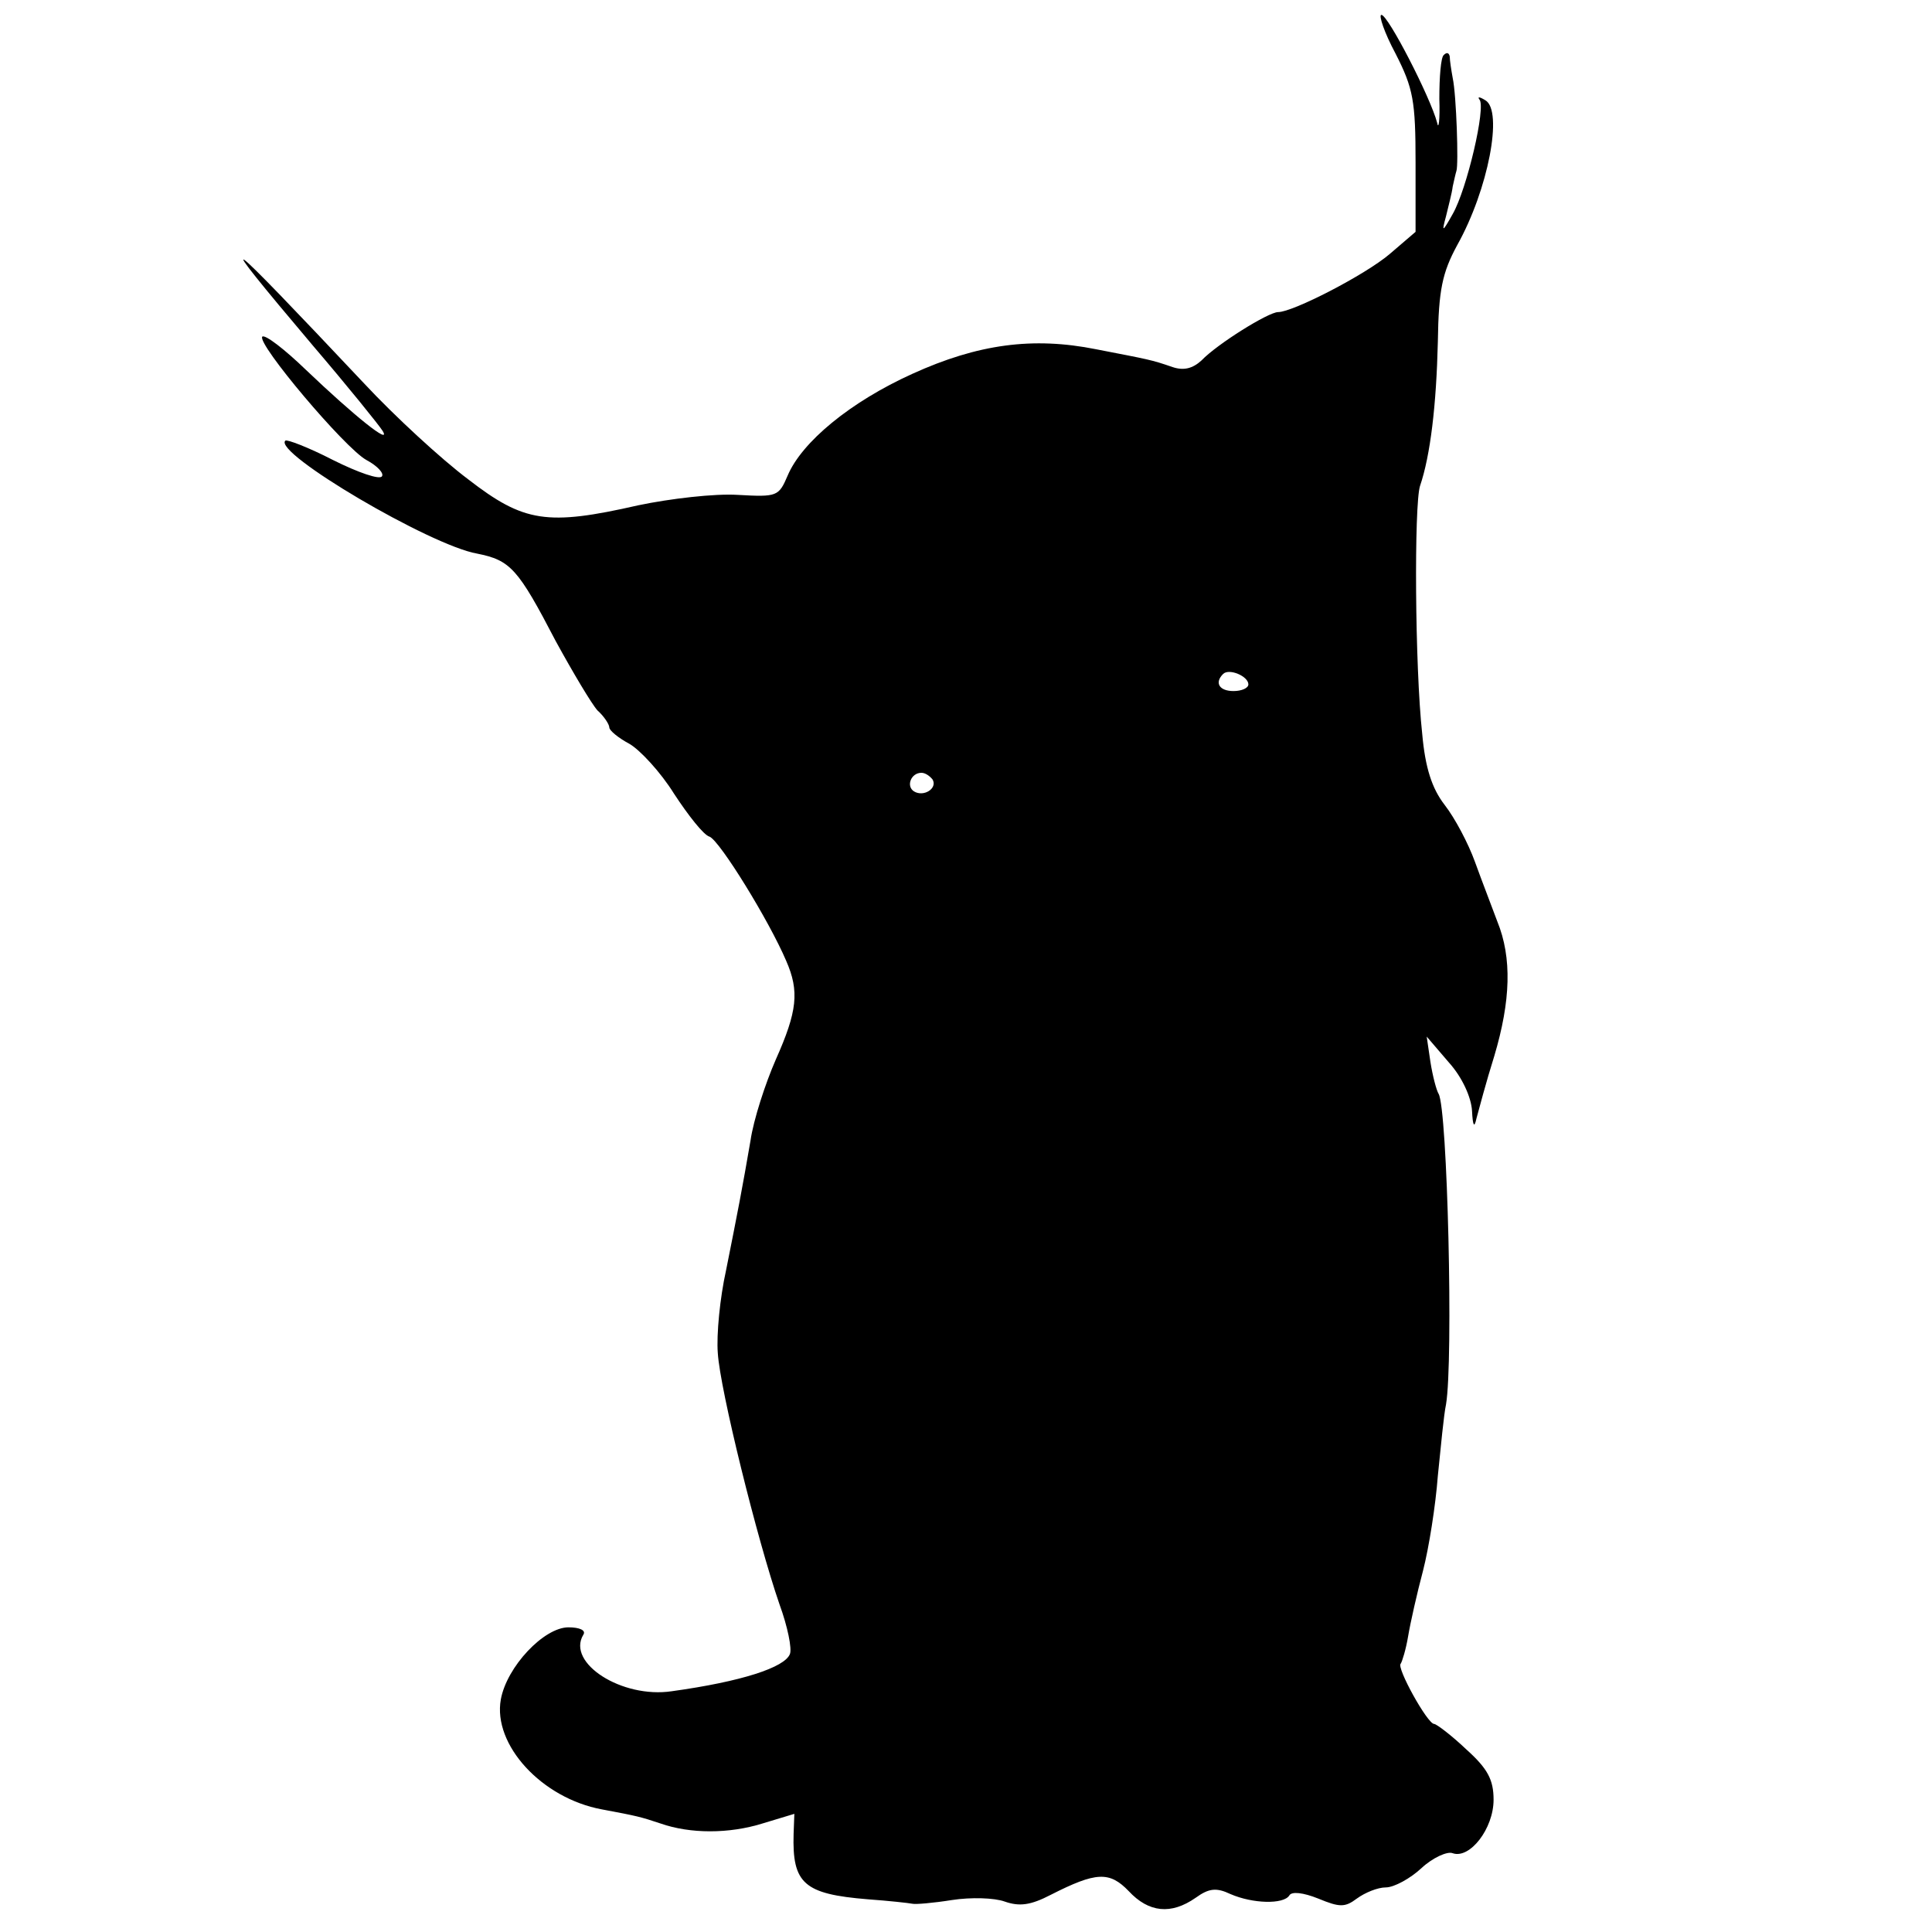 <?xml version="1.0" standalone="no"?>
<!DOCTYPE svg PUBLIC "-//W3C//DTD SVG 20010904//EN"
 "http://www.w3.org/TR/2001/REC-SVG-20010904/DTD/svg10.dtd">
<svg version="1.0" xmlns="http://www.w3.org/2000/svg"
 width="260pt" height="260pt" viewBox="0 0 260 260"
 preserveAspectRatio="xMidYMid meet">
<g transform="translate(0,260) scale(0.1,-0.1)"
fill="#000000" stroke="none">
<path d="M1878 2528 c24 -47 27 -64 27 -147 l0 -93 -35 -30 c-33 -28 -130 -78
-150 -78 -13 0 -82 -43 -103 -65 -12 -11 -24 -14 -39 -9 -29 10 -31 10 -103
24 -85 17 -159 7 -247 -33 -84 -38 -149 -92 -168 -137 -12 -28 -14 -29 -67
-26 -31 2 -91 -5 -134 -14 -123 -28 -154 -23 -229 35 -36 27 -99 85 -140 129
-194 206 -211 219 -69 51 47 -55 89 -107 94 -115 12 -20 -38 20 -103 82 -29
28 -55 48 -59 45 -8 -9 111 -150 140 -166 15 -8 24 -18 21 -22 -3 -5 -32 5
-66 22 -33 17 -62 28 -64 26 -17 -16 195 -141 258 -152 45 -9 55 -20 106 -118
23 -42 48 -84 56 -93 9 -8 16 -19 16 -23 0 -4 12 -14 27 -22 14 -8 42 -38 60
-67 19 -29 40 -56 48 -58 14 -6 80 -113 103 -167 18 -41 15 -68 -14 -133 -14
-32 -30 -81 -34 -109 -11 -64 -17 -95 -33 -175 -8 -36 -13 -86 -11 -111 3 -49
53 -251 83 -338 11 -30 17 -60 14 -67 -7 -18 -65 -37 -159 -50 -67 -10 -142
38 -119 76 4 6 -5 10 -20 10 -33 0 -83 -53 -91 -97 -11 -61 55 -133 136 -148
48 -9 52 -10 79 -19 40 -14 92 -14 137 0 l43 13 -1 -27 c-2 -67 14 -81 100
-88 28 -2 55 -5 60 -6 4 -1 28 1 53 5 26 4 57 3 71 -2 20 -7 35 -5 62 9 61 31
79 32 105 5 27 -29 57 -32 90 -9 18 13 28 14 47 5 30 -13 71 -14 79 -2 3 6 19
4 39 -4 29 -12 36 -12 52 0 11 8 28 15 39 15 11 0 33 12 48 26 15 14 35 23 42
20 23 -8 55 33 55 72 0 27 -8 42 -37 68 -20 19 -40 34 -43 34 -9 0 -51 76 -45
81 2 3 7 19 10 37 3 18 12 58 20 88 8 31 17 88 20 128 4 39 8 82 11 96 10 59
2 398 -10 418 -3 5 -8 24 -11 43 l-5 34 30 -35 c18 -20 30 -47 31 -65 1 -20 3
-24 6 -10 3 11 13 49 24 84 22 74 24 132 4 181 -7 19 -21 55 -30 80 -9 25 -27
59 -41 77 -17 22 -26 50 -30 95 -10 91 -11 309 -3 334 14 41 22 109 24 194 1
70 6 93 26 130 42 75 62 181 38 195 -8 5 -11 5 -8 1 9 -10 -17 -121 -36 -154
-14 -25 -15 -25 -9 -3 3 13 8 31 9 40 2 9 4 18 5 21 3 8 0 102 -5 125 -2 11
-4 24 -4 29 -1 5 -4 6 -8 2 -4 -3 -6 -30 -6 -59 1 -28 -1 -43 -3 -32 -9 34
-66 145 -75 145 -4 0 4 -24 19 -52z m-198 -849 c0 -5 -9 -9 -20 -9 -19 0 -26
11 -14 23 8 8 34 -3 34 -14z m-425 -128 c7 -12 -12 -24 -25 -16 -11 7 -4 25
10 25 5 0 11 -4 15 -9z"/>
</g>
</svg>
